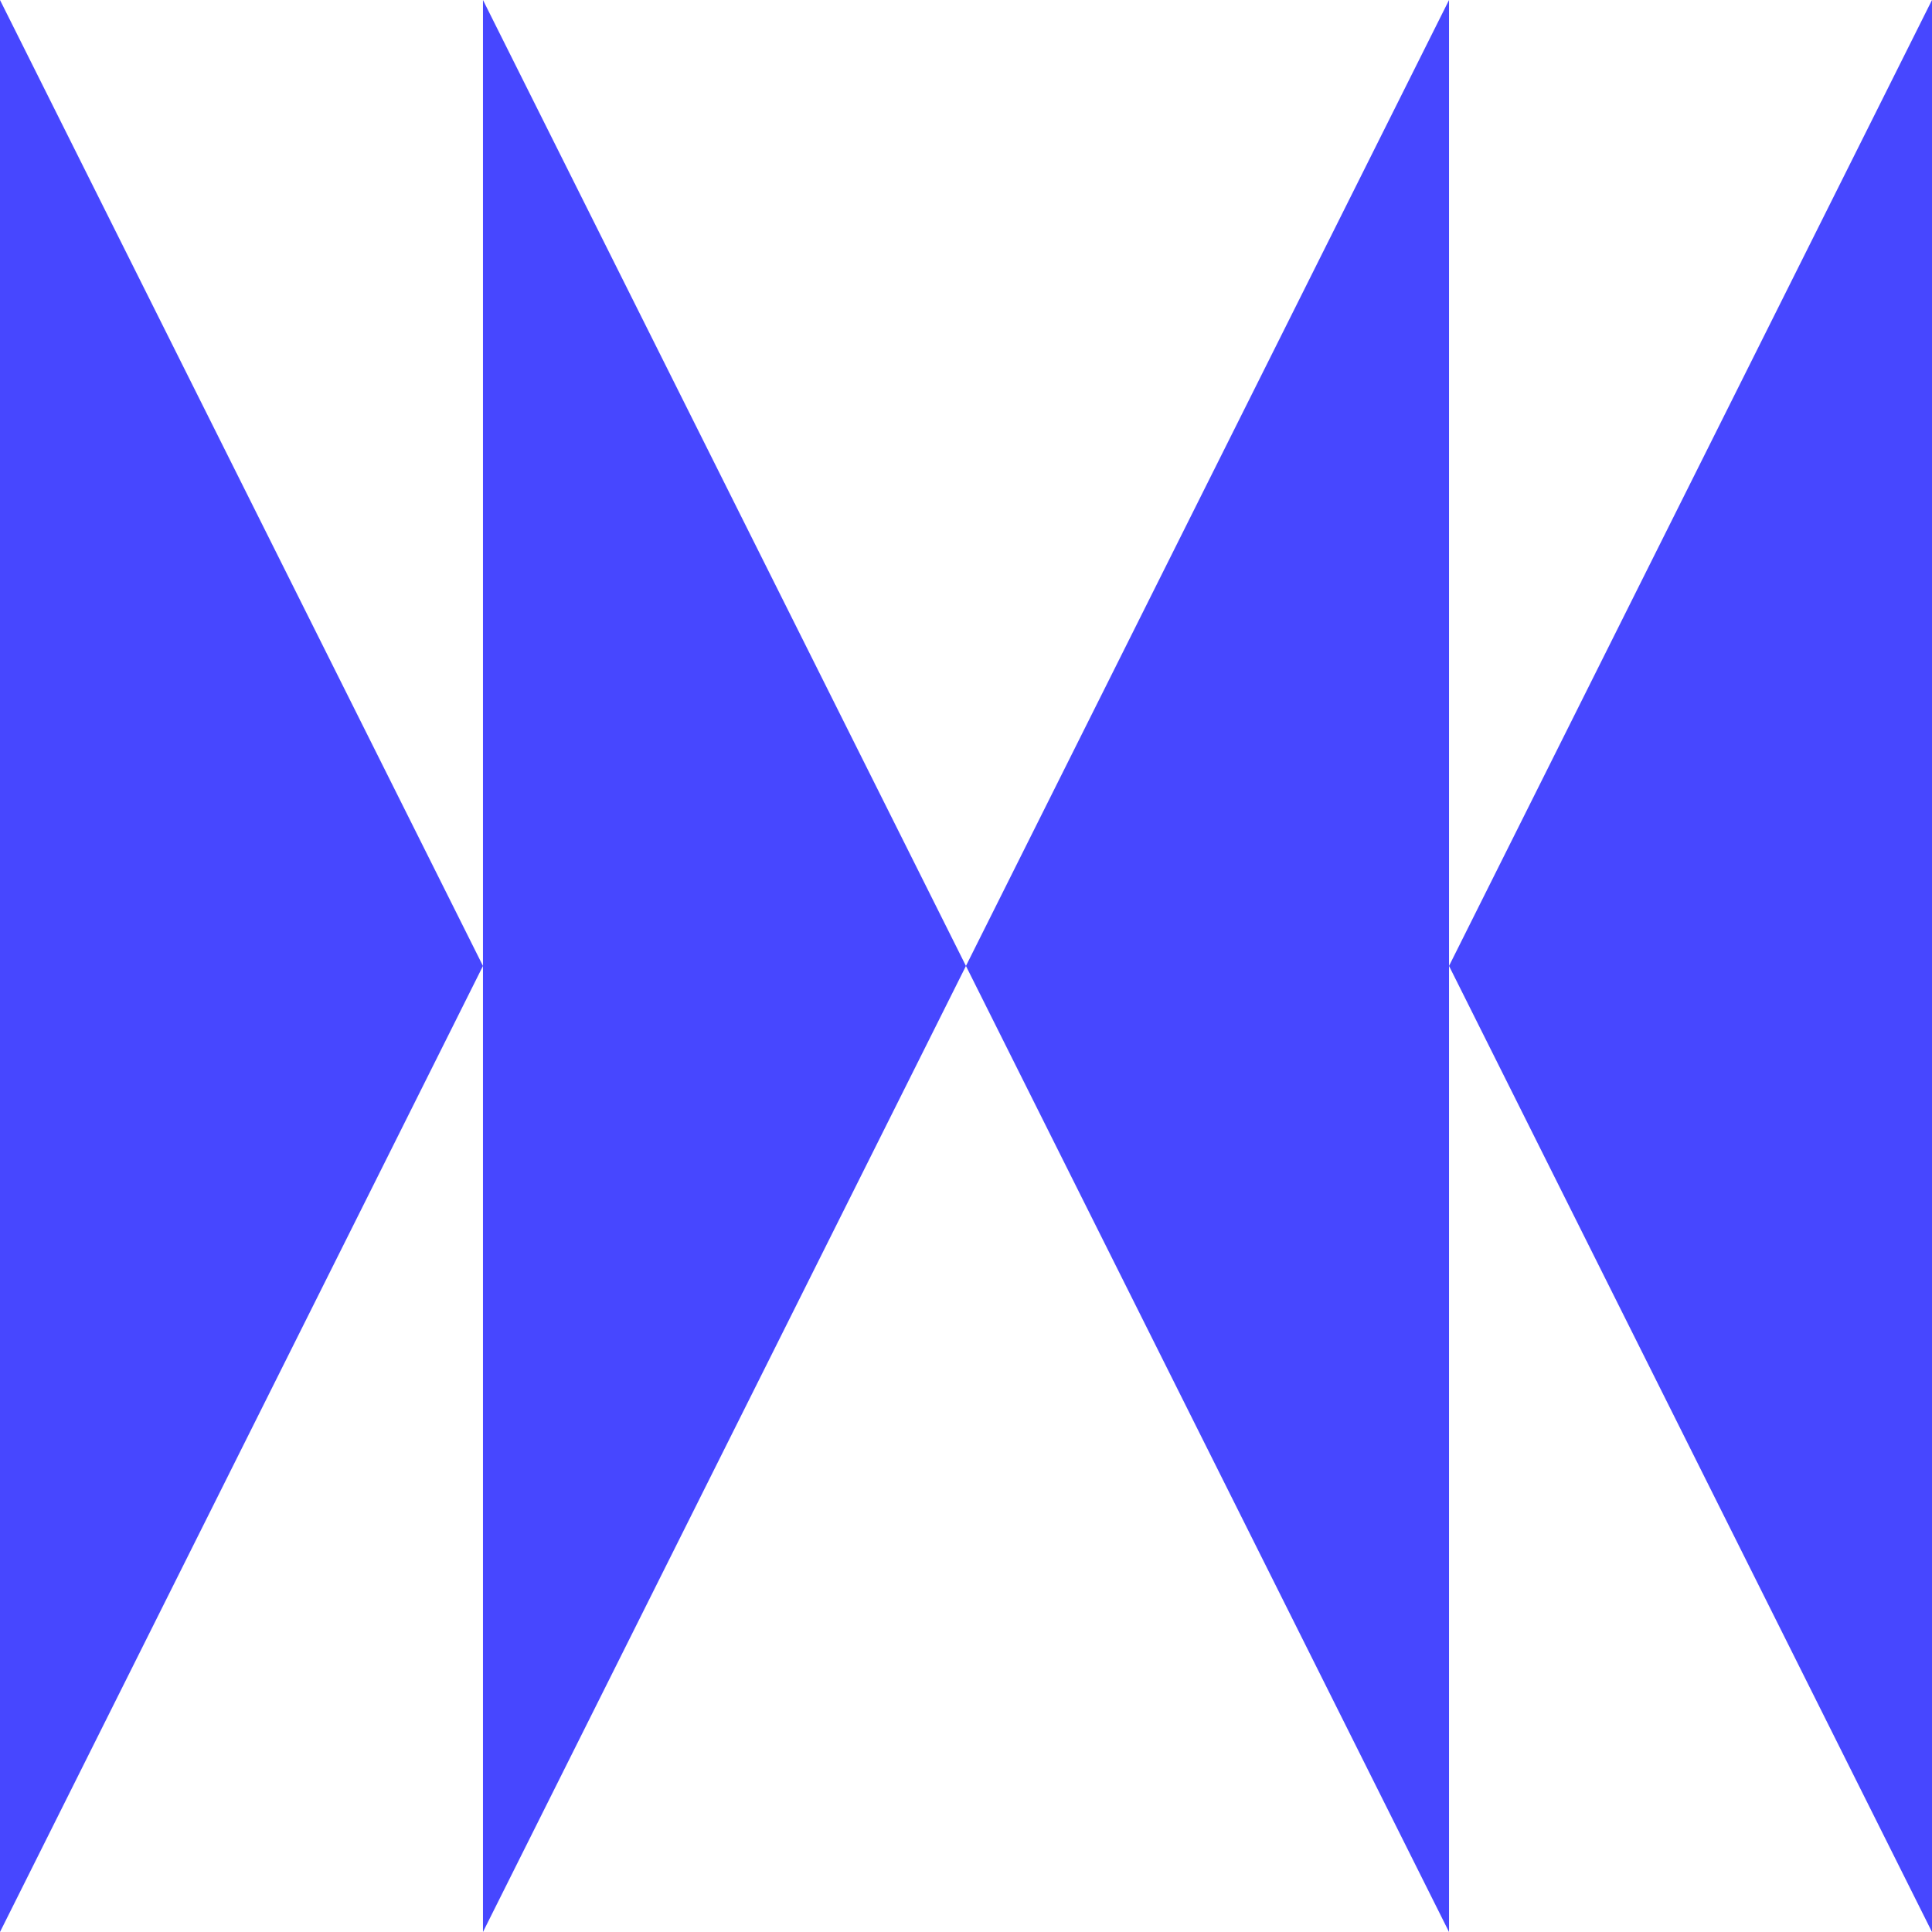 <?xml version="1.0" encoding="UTF-8"?> <svg xmlns="http://www.w3.org/2000/svg" id="_Слой_2" data-name="Слой 2" viewBox="0 0 174.37 174.37"><defs><style> .cls-1 { fill: #4747ff; } </style></defs><g id="_Layer_" data-name="&amp;lt;Layer&amp;gt;"><g><polygon class="cls-1" points="174.37 174.37 174.37 0 130.78 87.18 174.37 174.37"></polygon><polygon class="cls-1" points="130.78 174.37 130.78 0 87.18 87.18 130.78 174.37"></polygon><polygon class="cls-1" points="0 174.37 0 0 43.59 87.18 0 174.37"></polygon><polygon class="cls-1" points="43.59 174.37 43.59 0 87.18 87.18 43.59 174.37"></polygon></g></g></svg> 